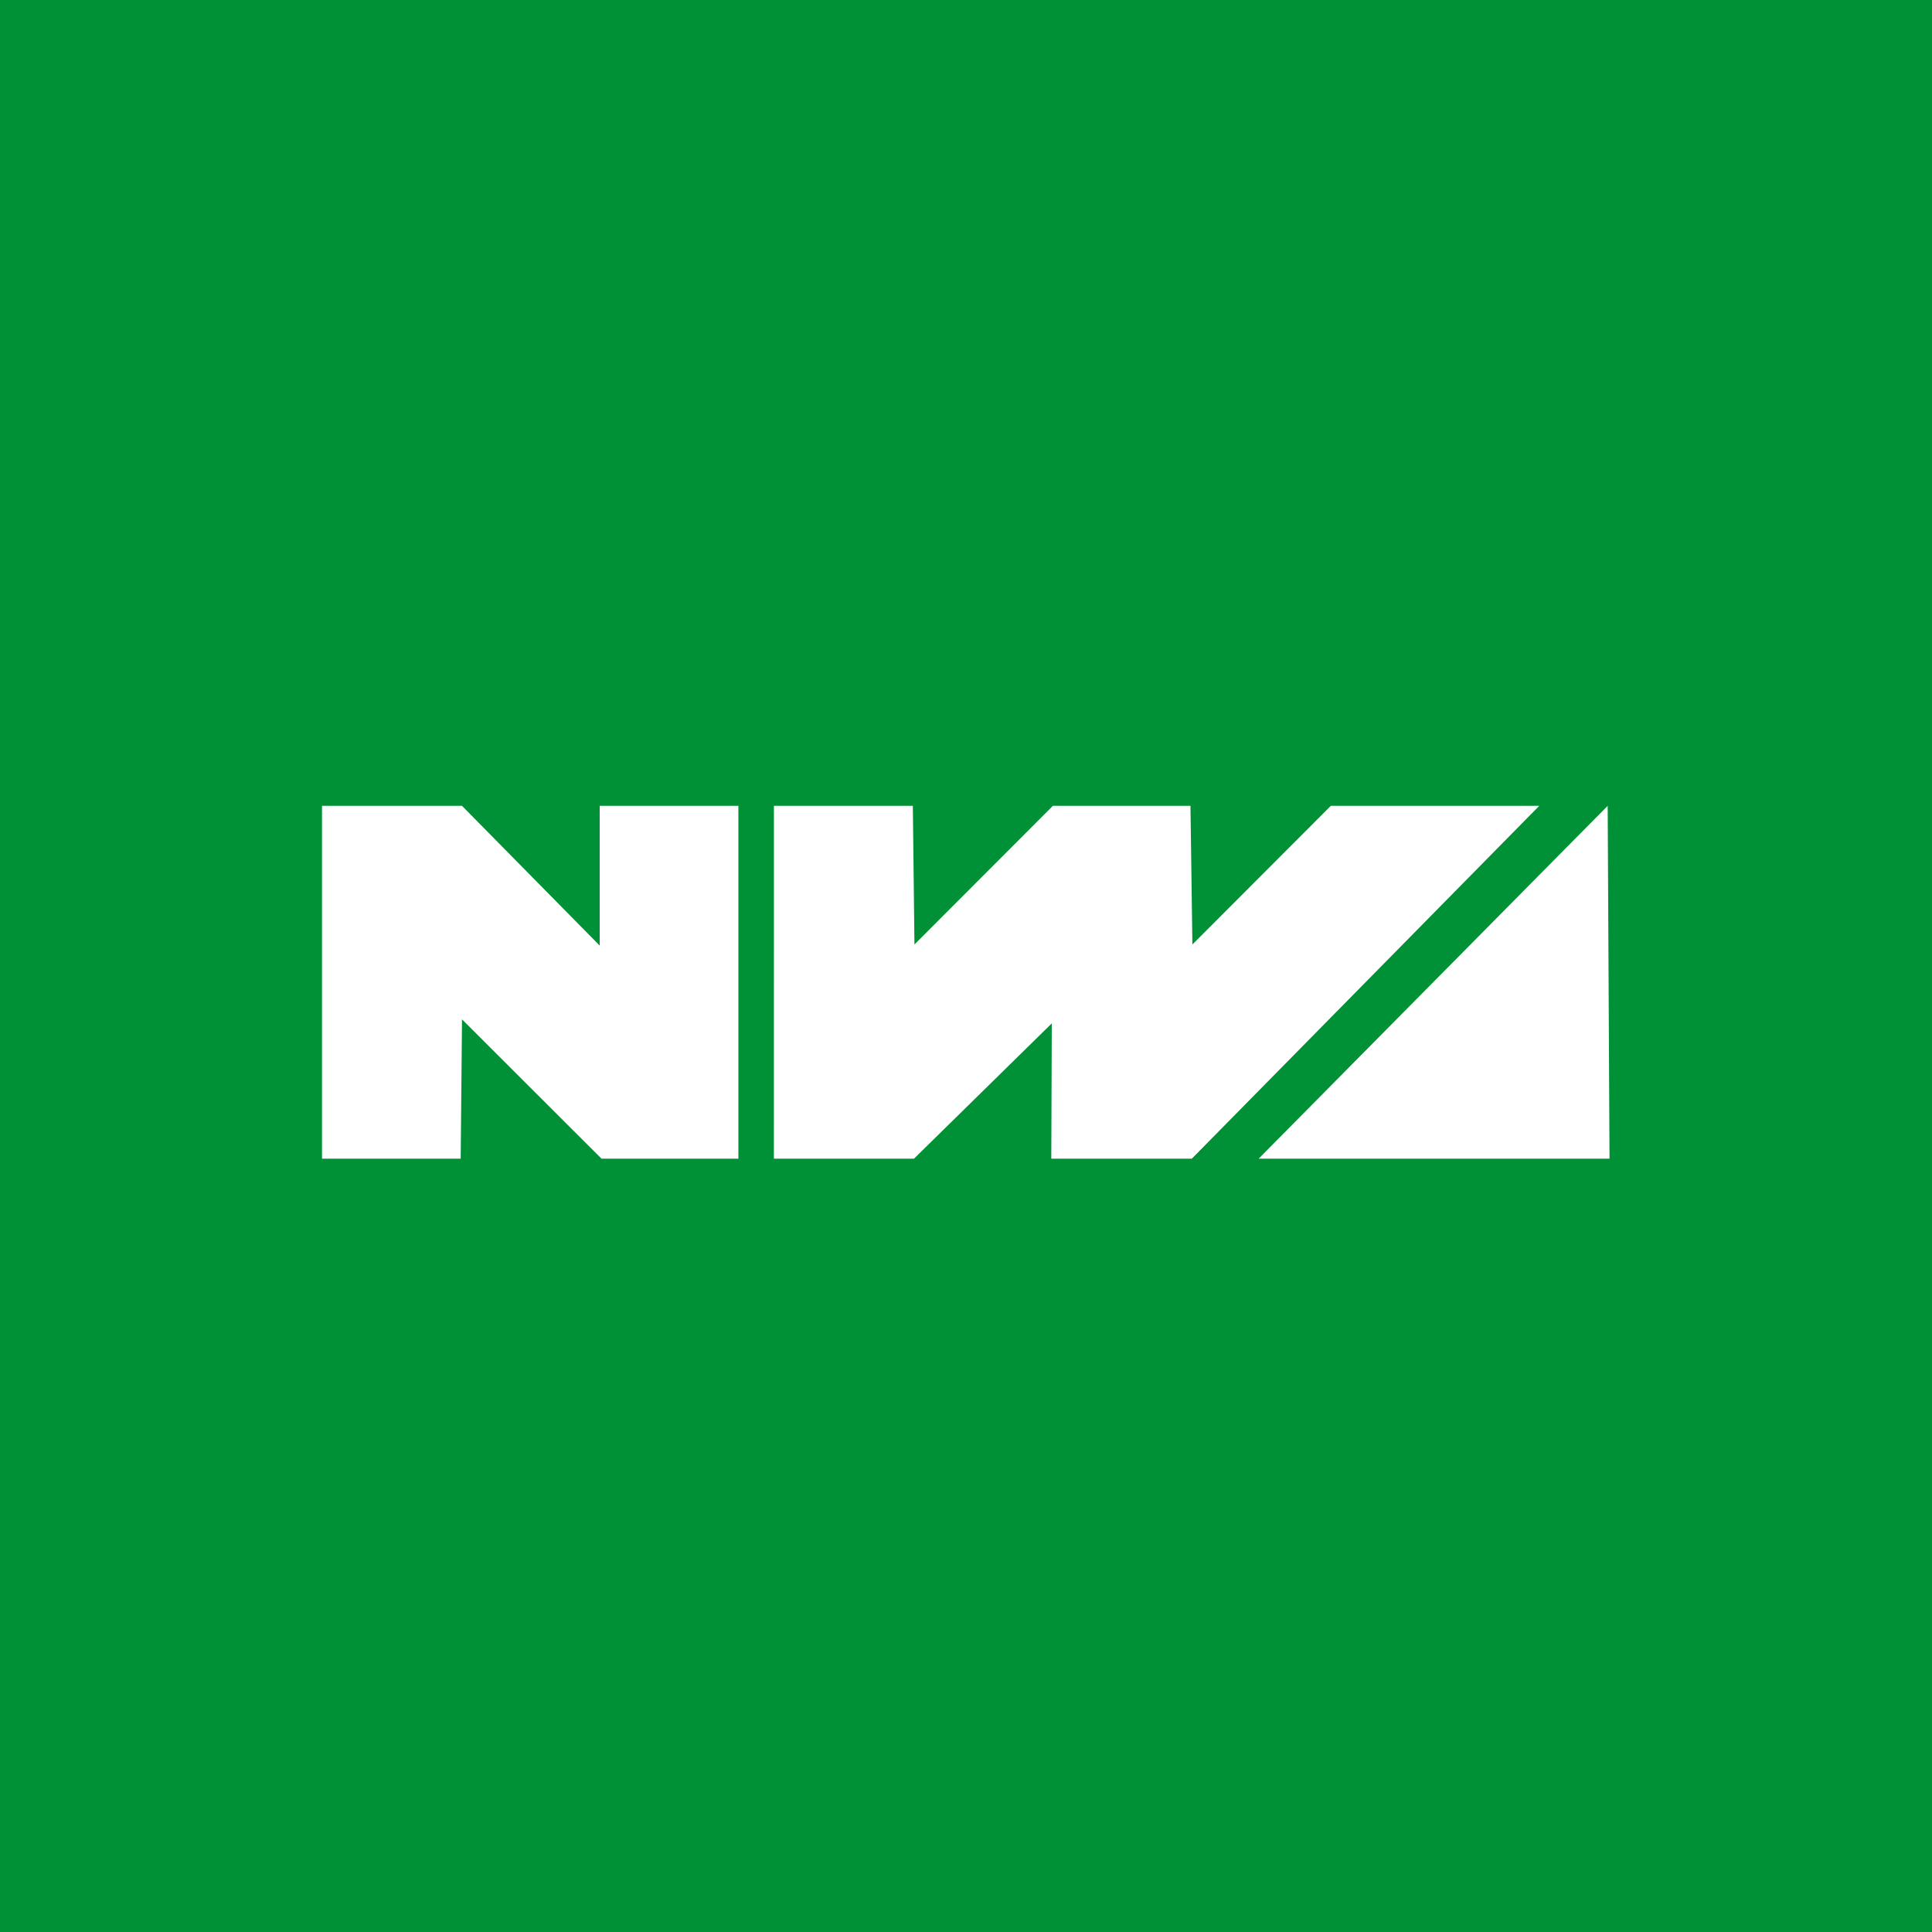 <svg xmlns="http://www.w3.org/2000/svg" width="60" height="60" fill="none"><path fill="#009036" d="M0 0h60v60H0z"/><g fill="#fff" fill-rule="evenodd" clip-path="url(#a)" clip-rule="evenodd"><path d="M10 25.026h4.348l4.276 4.34v-4.34h4.307v10.958h-4.25l-4.333-4.327-.041 4.327H10zM24.035 25.026h4.314l.05 4.306 4.299-4.306h4.273l.06 4.306 4.299-4.306h6.473l-10.79 10.958h-4.364l.015-4.202-4.28 4.202h-4.35zM49.928 25.026l.057 10.958H39.088z"/></g><defs><clipPath id="a"><path fill="#fff" d="M10 25h40v11H10z"/></clipPath></defs></svg>